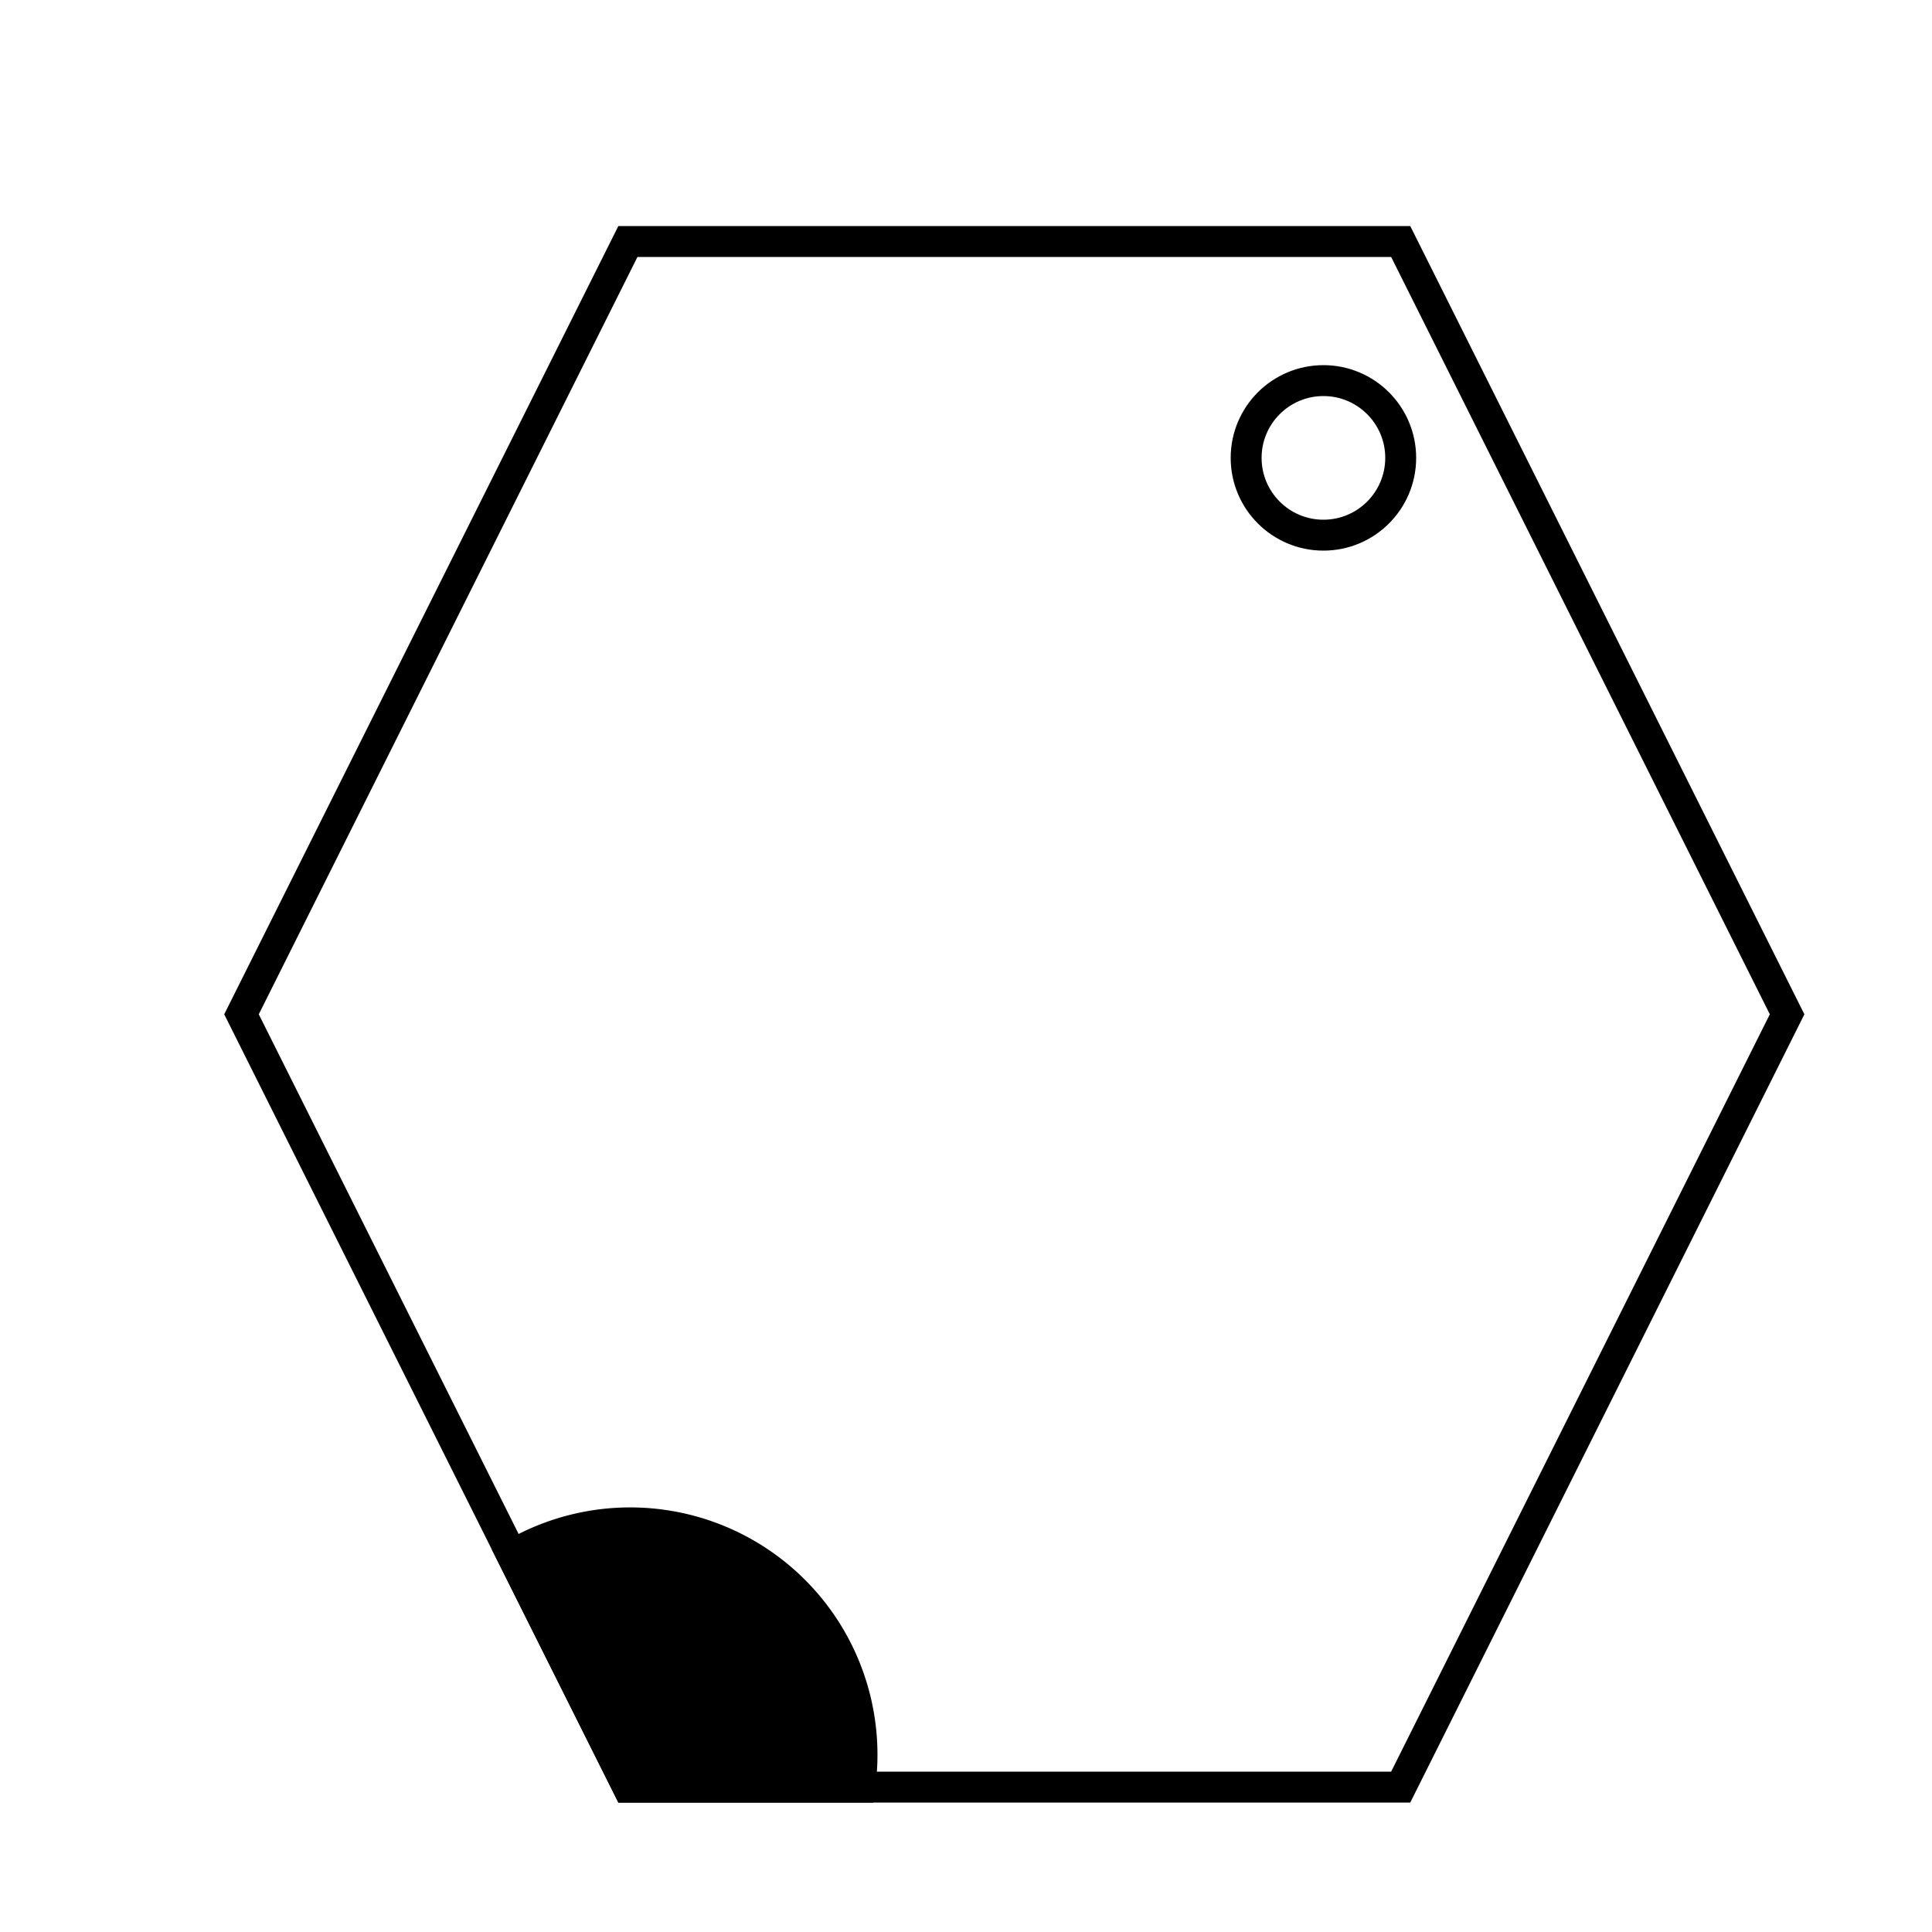 <?xml version="1.0" encoding="UTF-8" standalone="no"?>
<svg id="A-07" width="2000" height="2000" xmlns="http://www.w3.org/2000/svg" xmlns:svg="http://www.w3.org/2000/svg">
    <g id="G18-Q00001-A07">
        
        <g id="G18-Q00001-A07-E01" transform="translate(250,250) scale(0.8,0.8) rotate(180,1000,1000)" >
            <title>Element 1</title>
            <path d="M1500 0 L500 0 L0 1000 L500 2000 L1500 2000 L2000 1000 z" stroke="#000" stroke-width="2%" fill="none" />
            <path d="M1200 0 A300 300 0,0,0 1650 300 L1500 0 z" stroke="#000" stroke-width="2%" fill="#000" />
            <circle cx="30%" cy="86%" r="5%" stroke="#000" stroke-width="2%" fill="none" />
        </g>
        
    </g>
</svg>